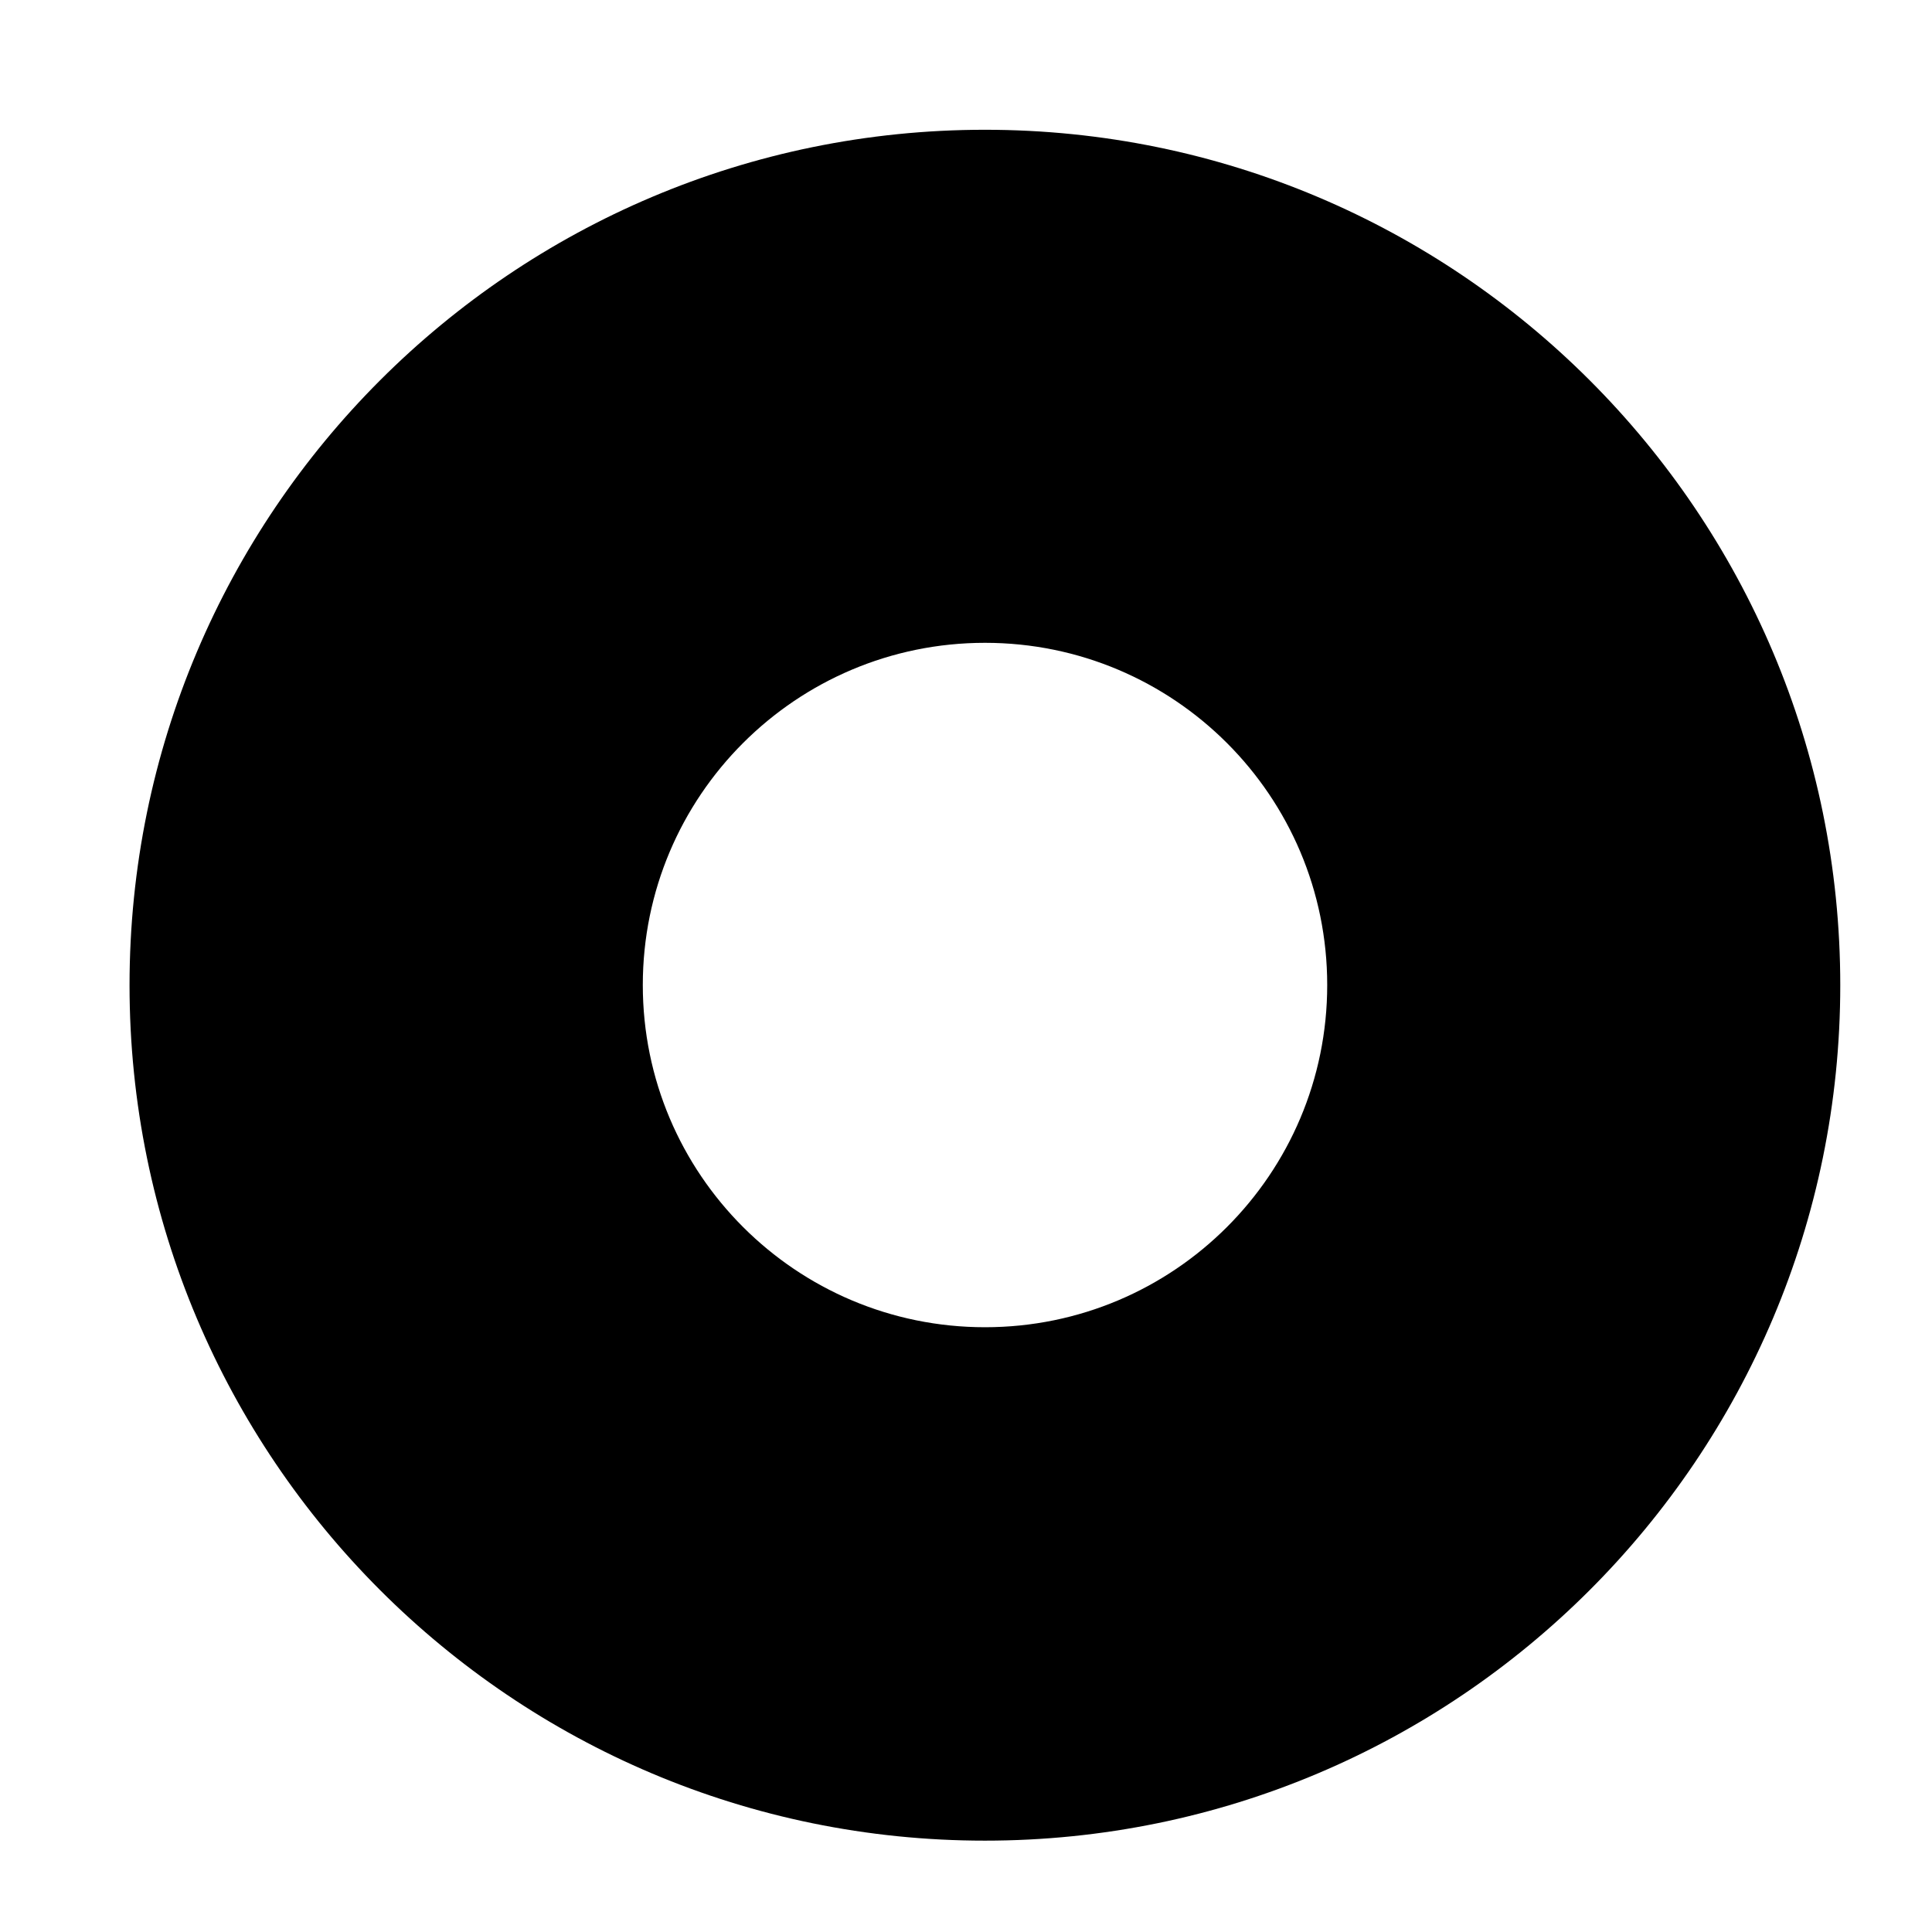 <?xml version="1.0" encoding="UTF-8"?>
<!-- Uploaded to: ICON Repo, www.svgrepo.com, Generator: ICON Repo Mixer Tools -->
<svg fill="#000000" width="800px" height="800px" version="1.1" viewBox="144 144 512 512" xmlns="http://www.w3.org/2000/svg">
 <path d="m405.01 178.39c-125.19 0-226.68 101.5-226.68 226.7 0 125.2 101.49 226.7 226.68 226.7 125.19 0 226.68-101.5 226.68-226.7 0-125.2-101.49-226.7-226.68-226.7zm0.027 317.34c-50.082 0-90.688-40.602-90.688-90.688 0-50.082 40.602-90.688 90.688-90.688 50.082 0 90.688 40.602 90.688 90.688 0 50.086-40.602 90.688-90.688 90.688z" fill-rule="evenodd"/>
</svg>